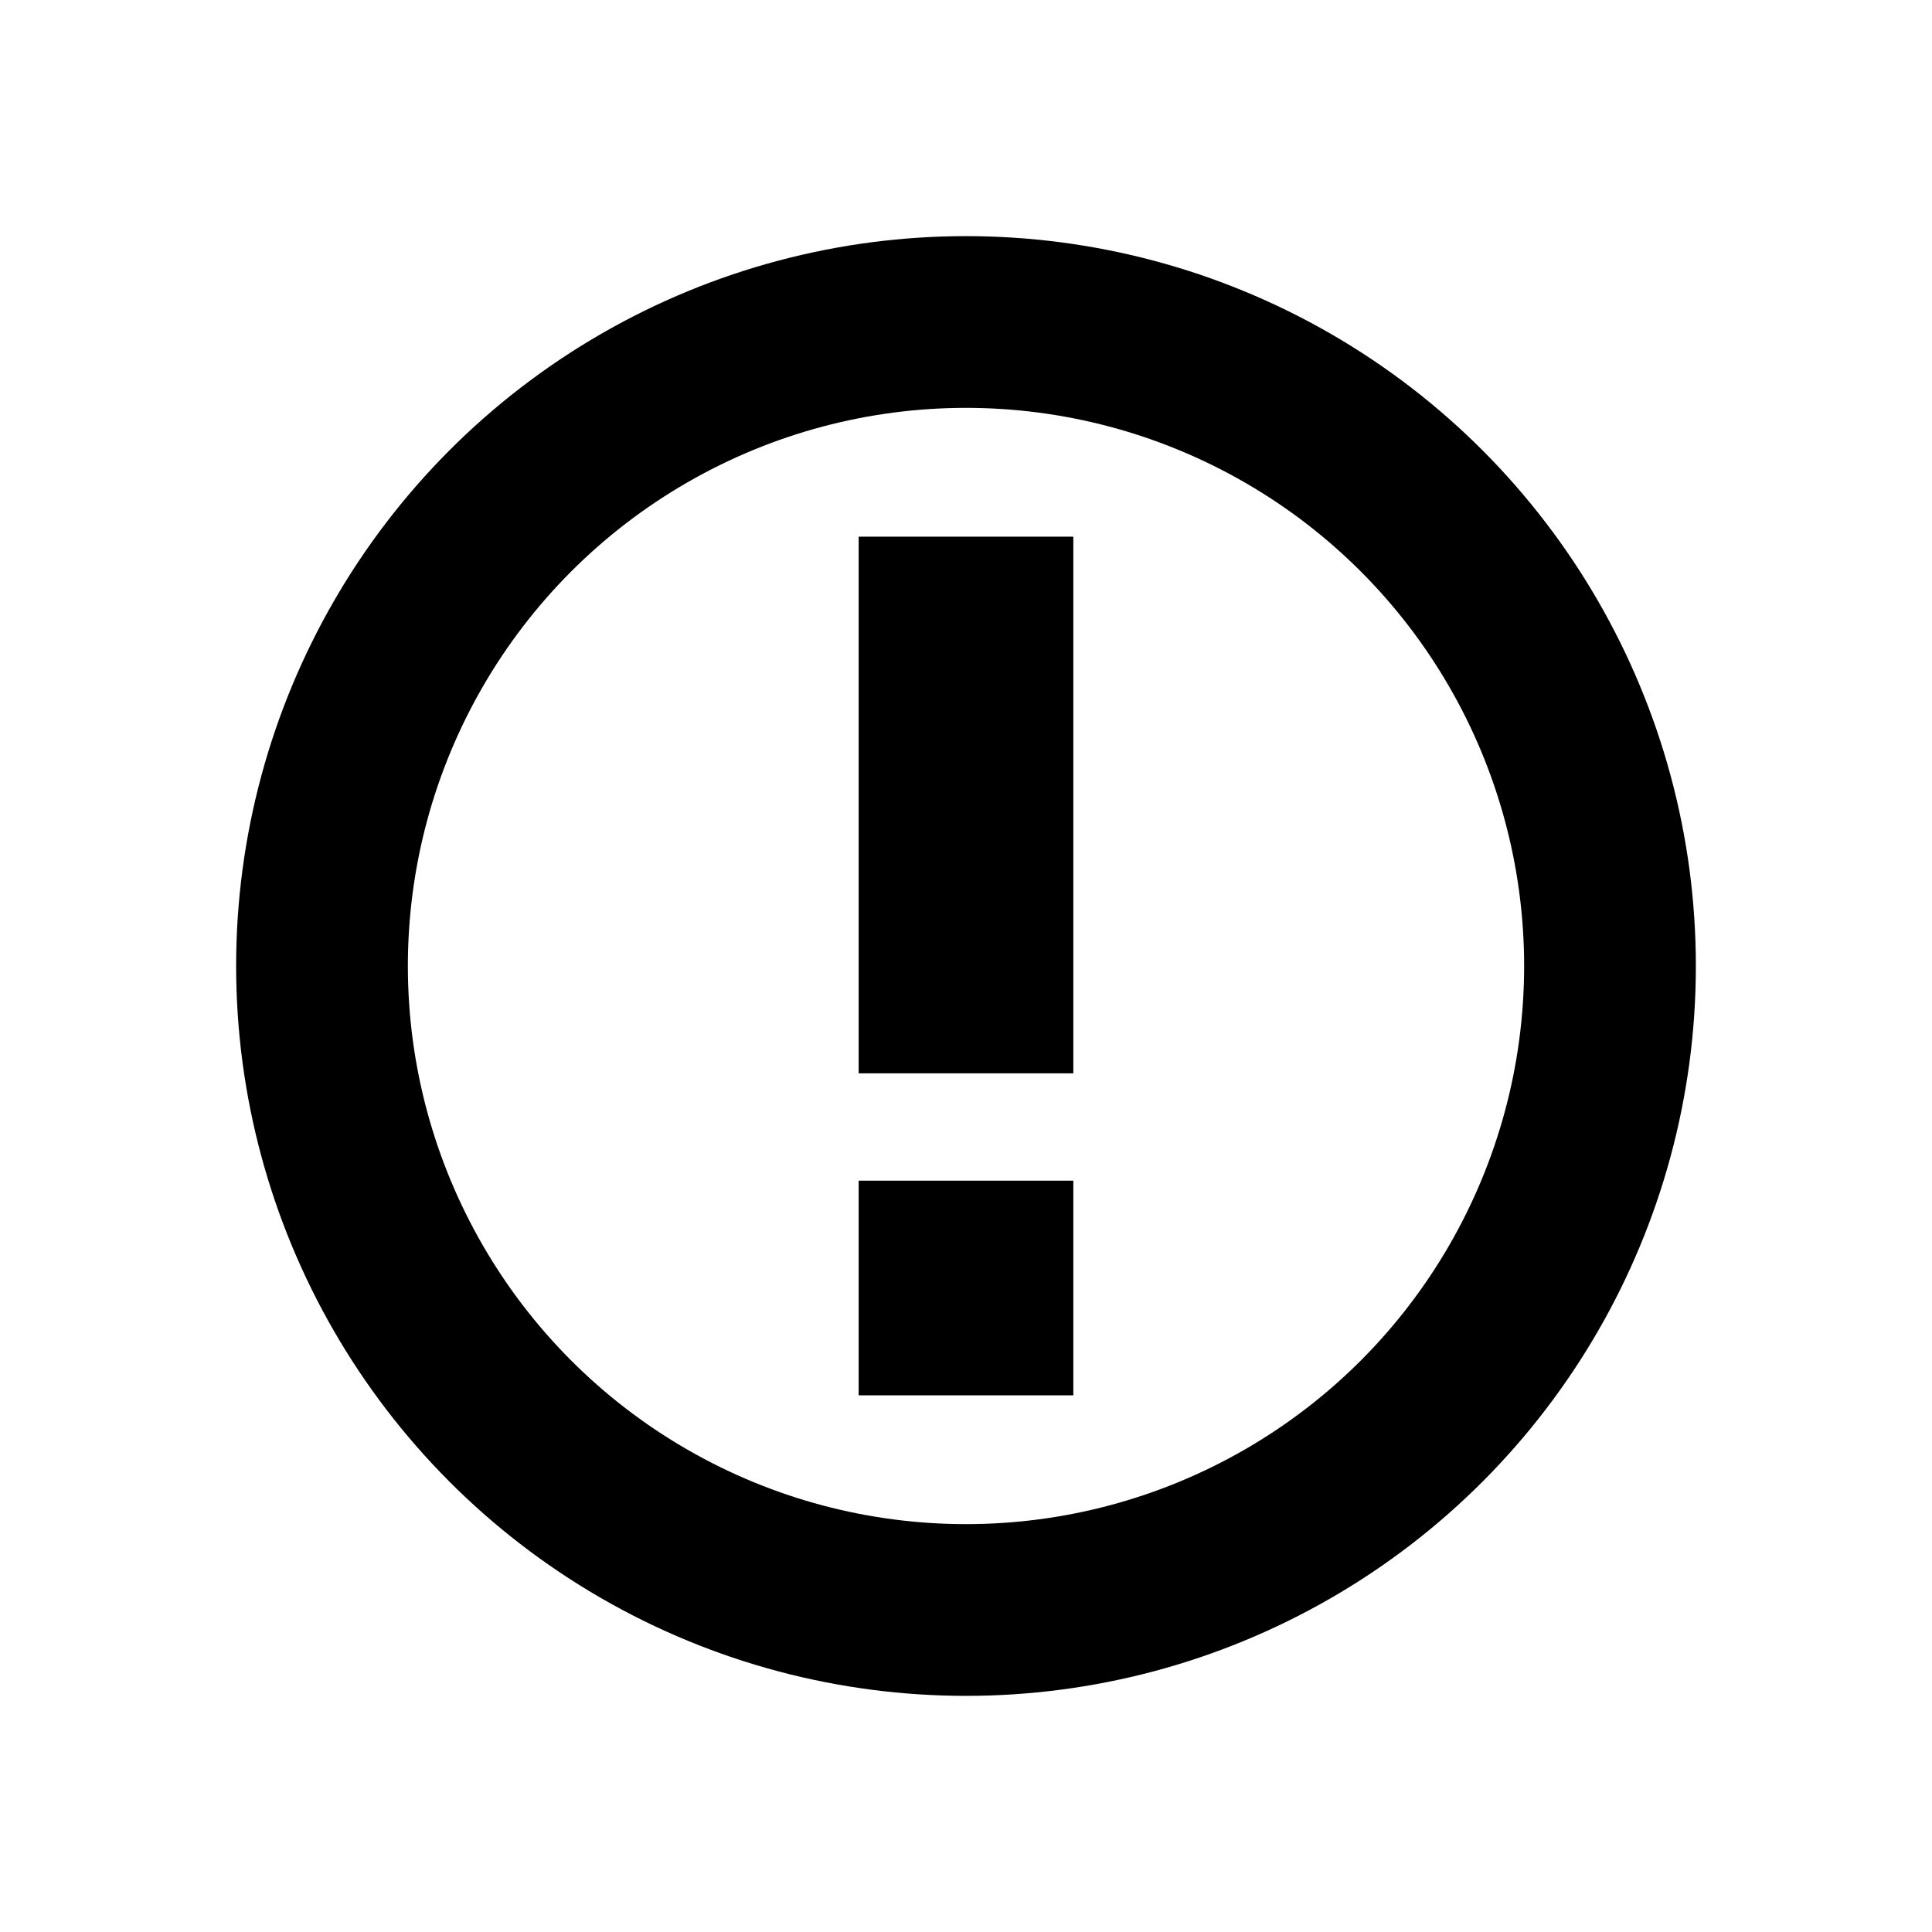 <?xml version="1.0" encoding="UTF-8"?> <svg xmlns="http://www.w3.org/2000/svg" xmlns:xlink="http://www.w3.org/1999/xlink" width="18px" height="18px" viewBox="0 0 18 18"> <!-- Generator: Sketch 63.1 (92452) - https://sketch.com --> <title>ic_info-black-18px</title> <desc>Created with Sketch.</desc> <g id="ic_info-black-18px" stroke="none" stroke-width="1" fill="none" fill-rule="evenodd"> <g id="Group-4" transform="translate(3, 3)"> <circle id="Oval" stroke="#000000" stroke-width="1.6" cx="6" cy="6" r="6"></circle> <rect id="Rectangle" fill="#000000" x="5" y="8" width="2" height="2"></rect> <rect id="Rectangle" fill="#000000" x="5" y="2" width="2" height="5"></rect> </g> </g> </svg> 
